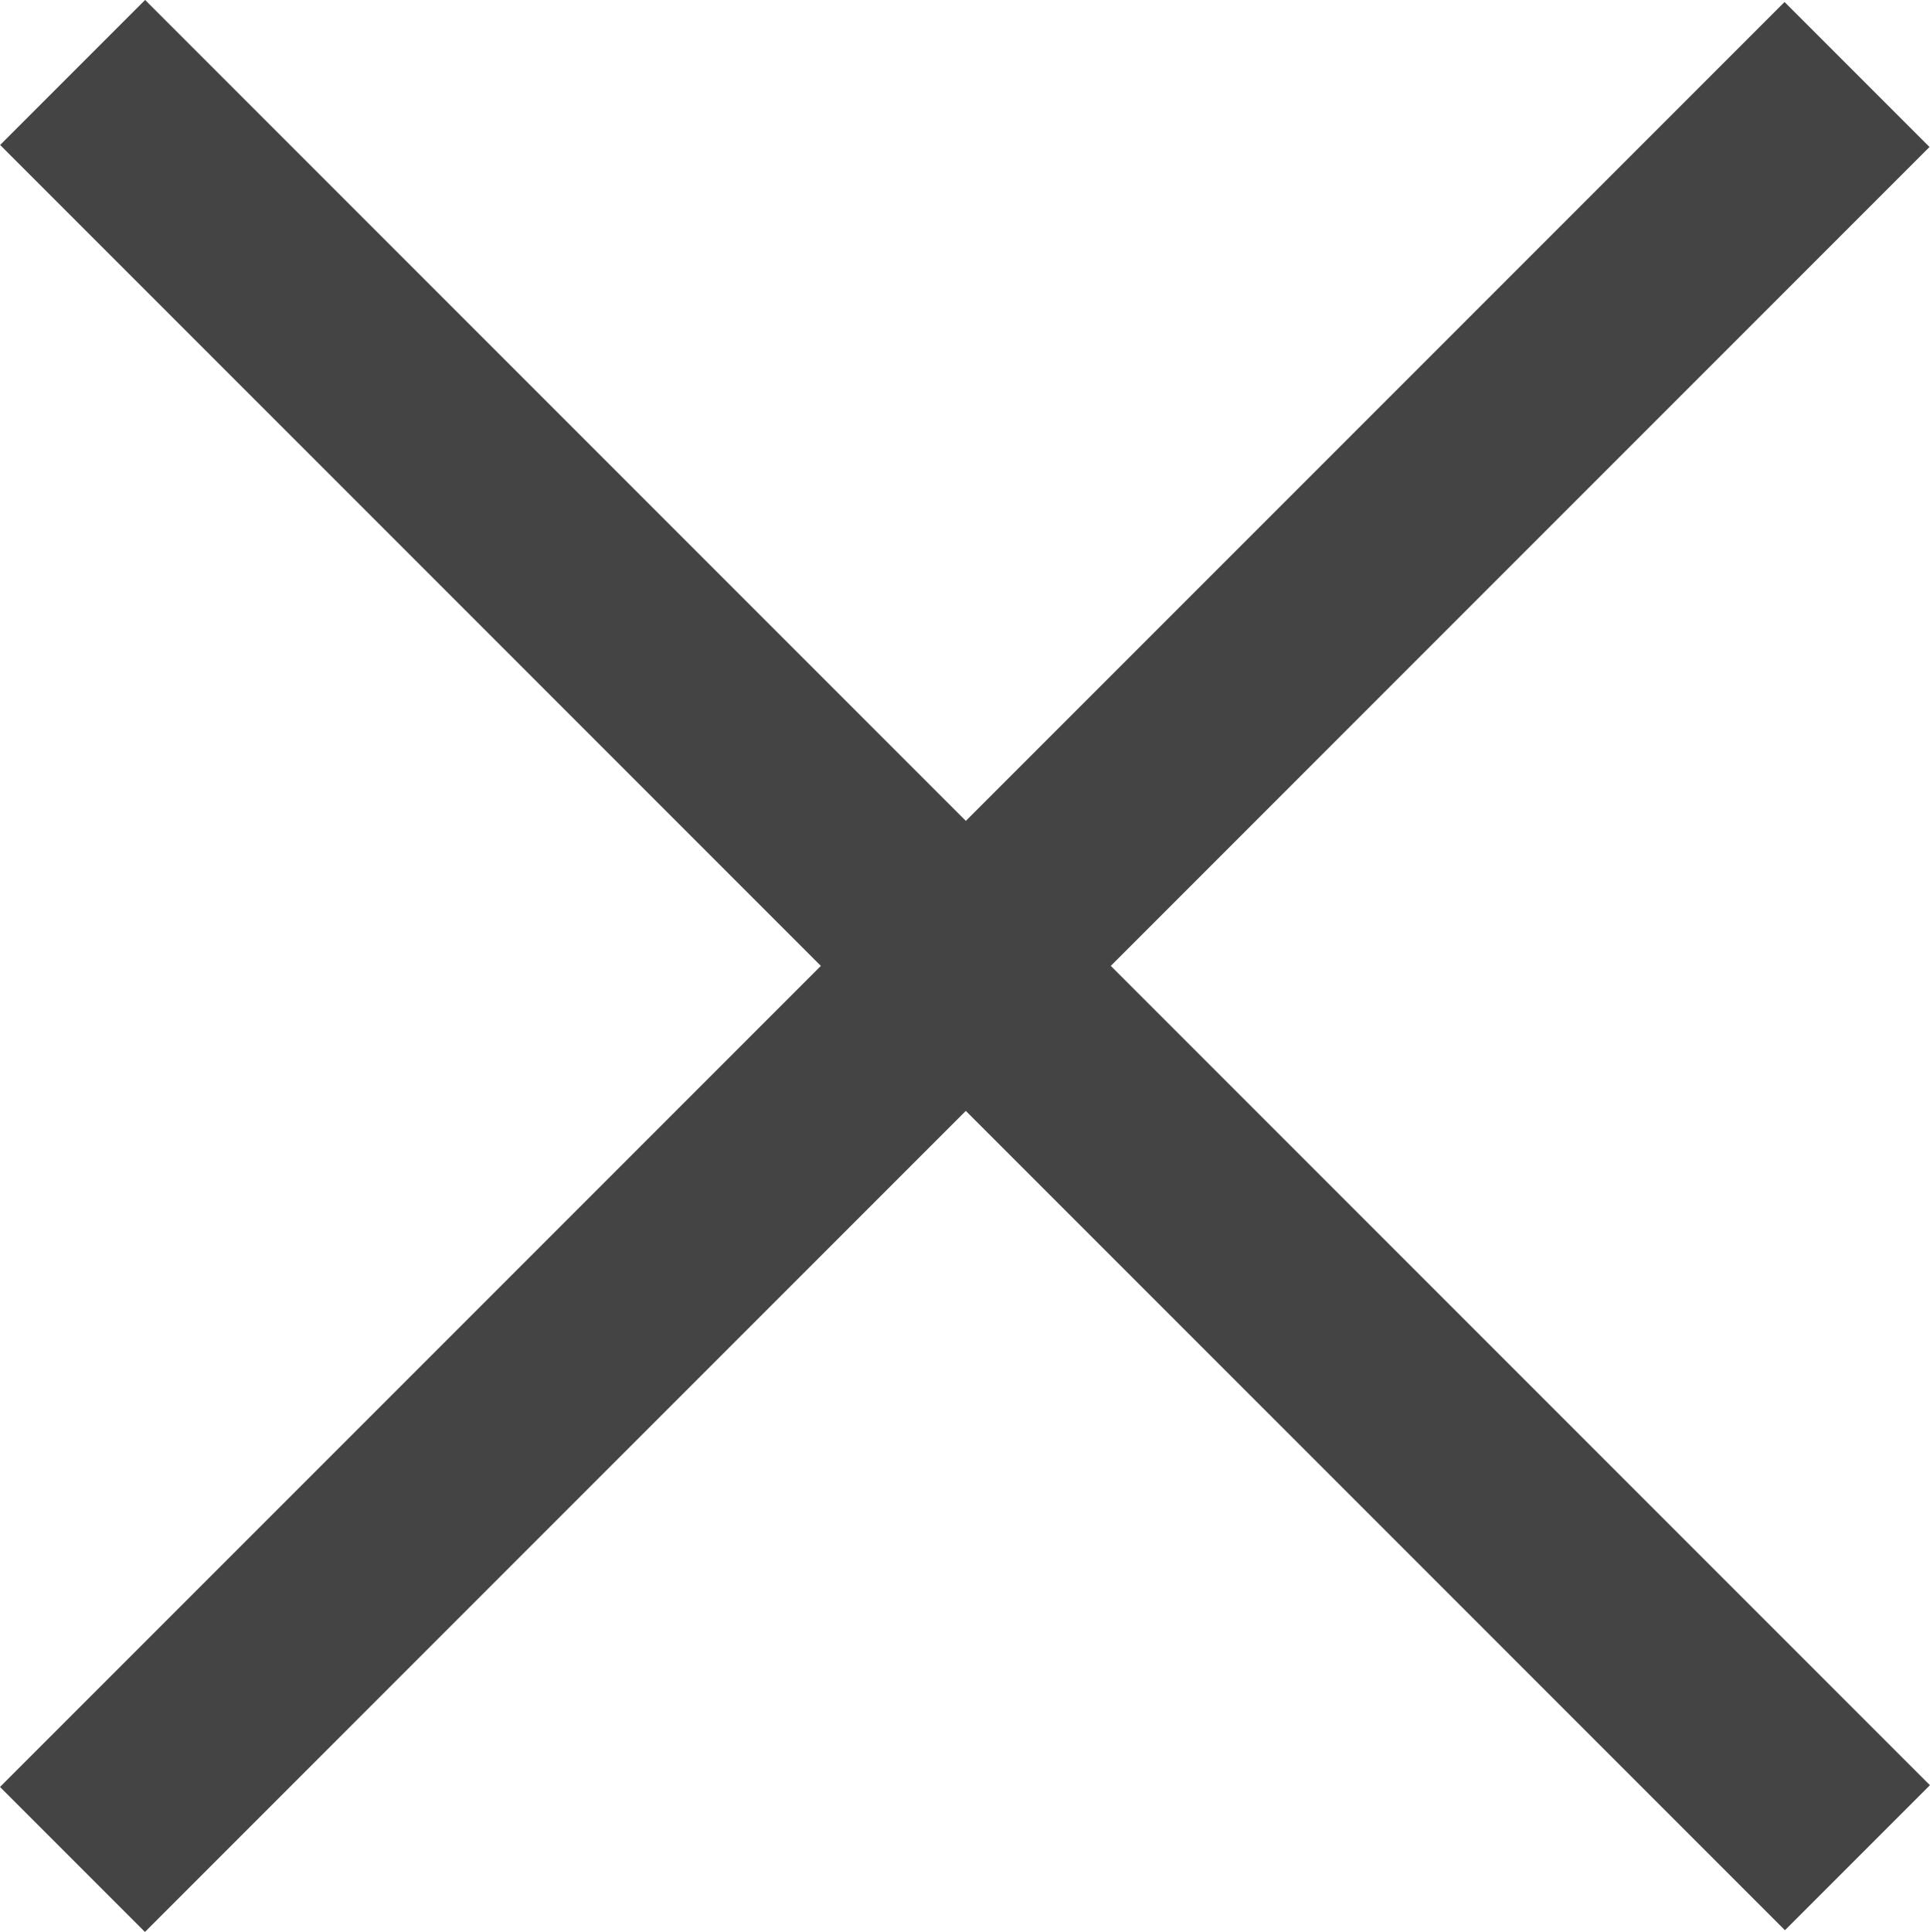 <svg xmlns="http://www.w3.org/2000/svg" width="30" height="30.024" viewBox="0 0 30 30.024"><defs><style>.a{fill:#444444;}</style></defs><g transform="translate(-0.023 0.03)"><rect class="a" width="39.235" height="3.187" transform="matrix(0.707, -0.707, 0.707, 0.707, 0.023, 27.74)"/><rect class="a" width="3.187" height="39.235" transform="translate(0.025 2.223) rotate(-45)"/></g></svg>